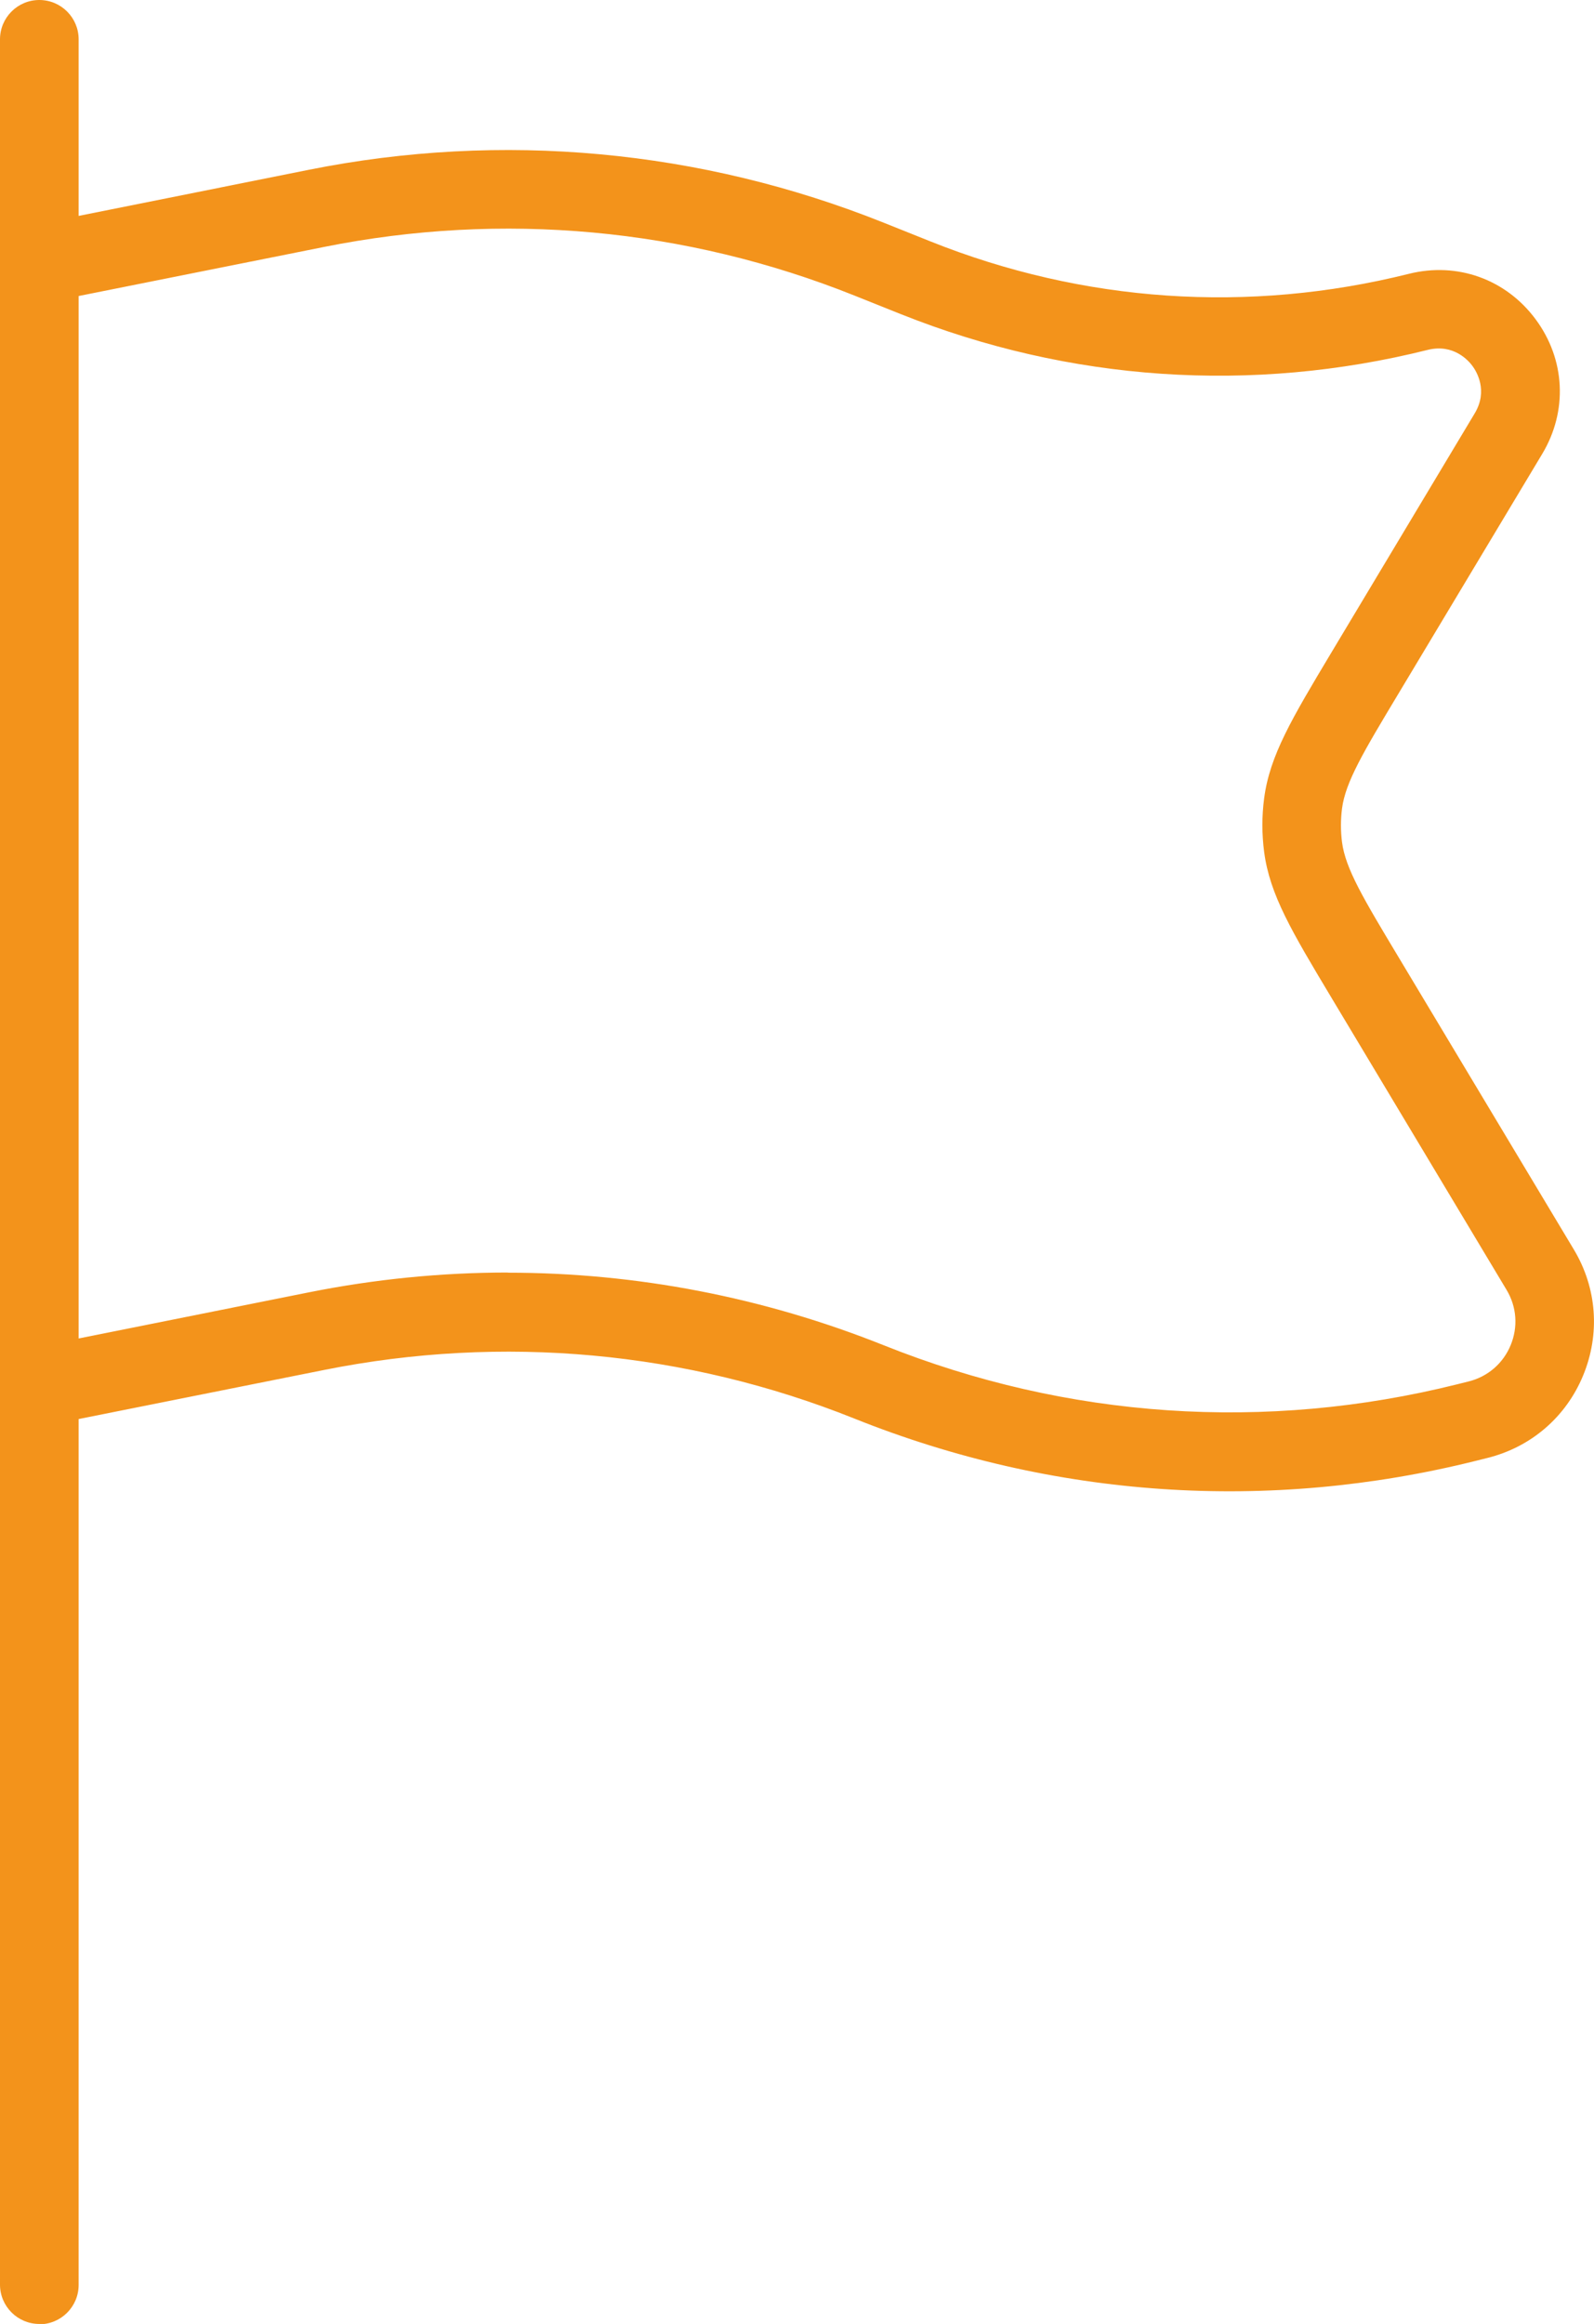 <?xml version="1.0" encoding="UTF-8"?>
<svg id="Livello_1" data-name="Livello 1" xmlns="http://www.w3.org/2000/svg" viewBox="0 0 101.34 147.67">
  <defs>
    <style>
      .cls-1 {
        fill: #f3931b;
      }
    </style>
  </defs>
  <path class="cls-1" d="M2.5,147.67C1.12,147.67,0,146.55,0,145.17v-57.02s0-.07,0-.1V16.81s0-.07,0-.1V2.5C0,1.12,1.12,0,2.5,0s2.5,1.12,2.5,2.5v11.22l14.63-2.93c12.28-2.46,24.92-1.29,36.55,3.36l2.95,1.18c9.74,3.9,20.26,4.61,30.44,2.07,3.08-.77,6.17.34,8.06,2.89,1.89,2.55,2.05,5.83.42,8.55l-9.12,15.2c-2.26,3.76-3.39,5.65-3.61,7.34-.09.71-.09,1.42,0,2.13.22,1.69,1.35,3.57,3.6,7.32l11.14,18.57c1.47,2.45,1.68,5.36.59,8-1.09,2.64-3.31,4.55-6.08,5.24l-.72.18c-13.21,3.3-26.89,2.38-39.53-2.68-10.72-4.29-22.38-5.36-33.71-3.09l-15.61,3.12v55.02c0,1.38-1.12,2.5-2.5,2.5ZM32.29,80.87c8.14,0,16.23,1.55,23.89,4.61,11.67,4.67,24.28,5.52,36.47,2.48l.72-.18c1.21-.3,2.19-1.14,2.67-2.3.48-1.16.39-2.44-.26-3.52l-11.13-18.56c-2.53-4.22-3.92-6.54-4.28-9.26-.15-1.14-.15-2.29,0-3.42.36-2.72,1.75-5.04,4.27-9.25l9.12-15.21c.86-1.44.11-2.66-.15-3.01-.25-.34-1.2-1.42-2.83-1.02-11.2,2.8-22.79,2.01-33.51-2.27l-2.95-1.18c-10.73-4.29-22.38-5.36-33.71-3.09l-15.61,3.12v66.24l14.63-2.93c4.2-.84,8.43-1.26,12.66-1.26Z"/>
</svg>